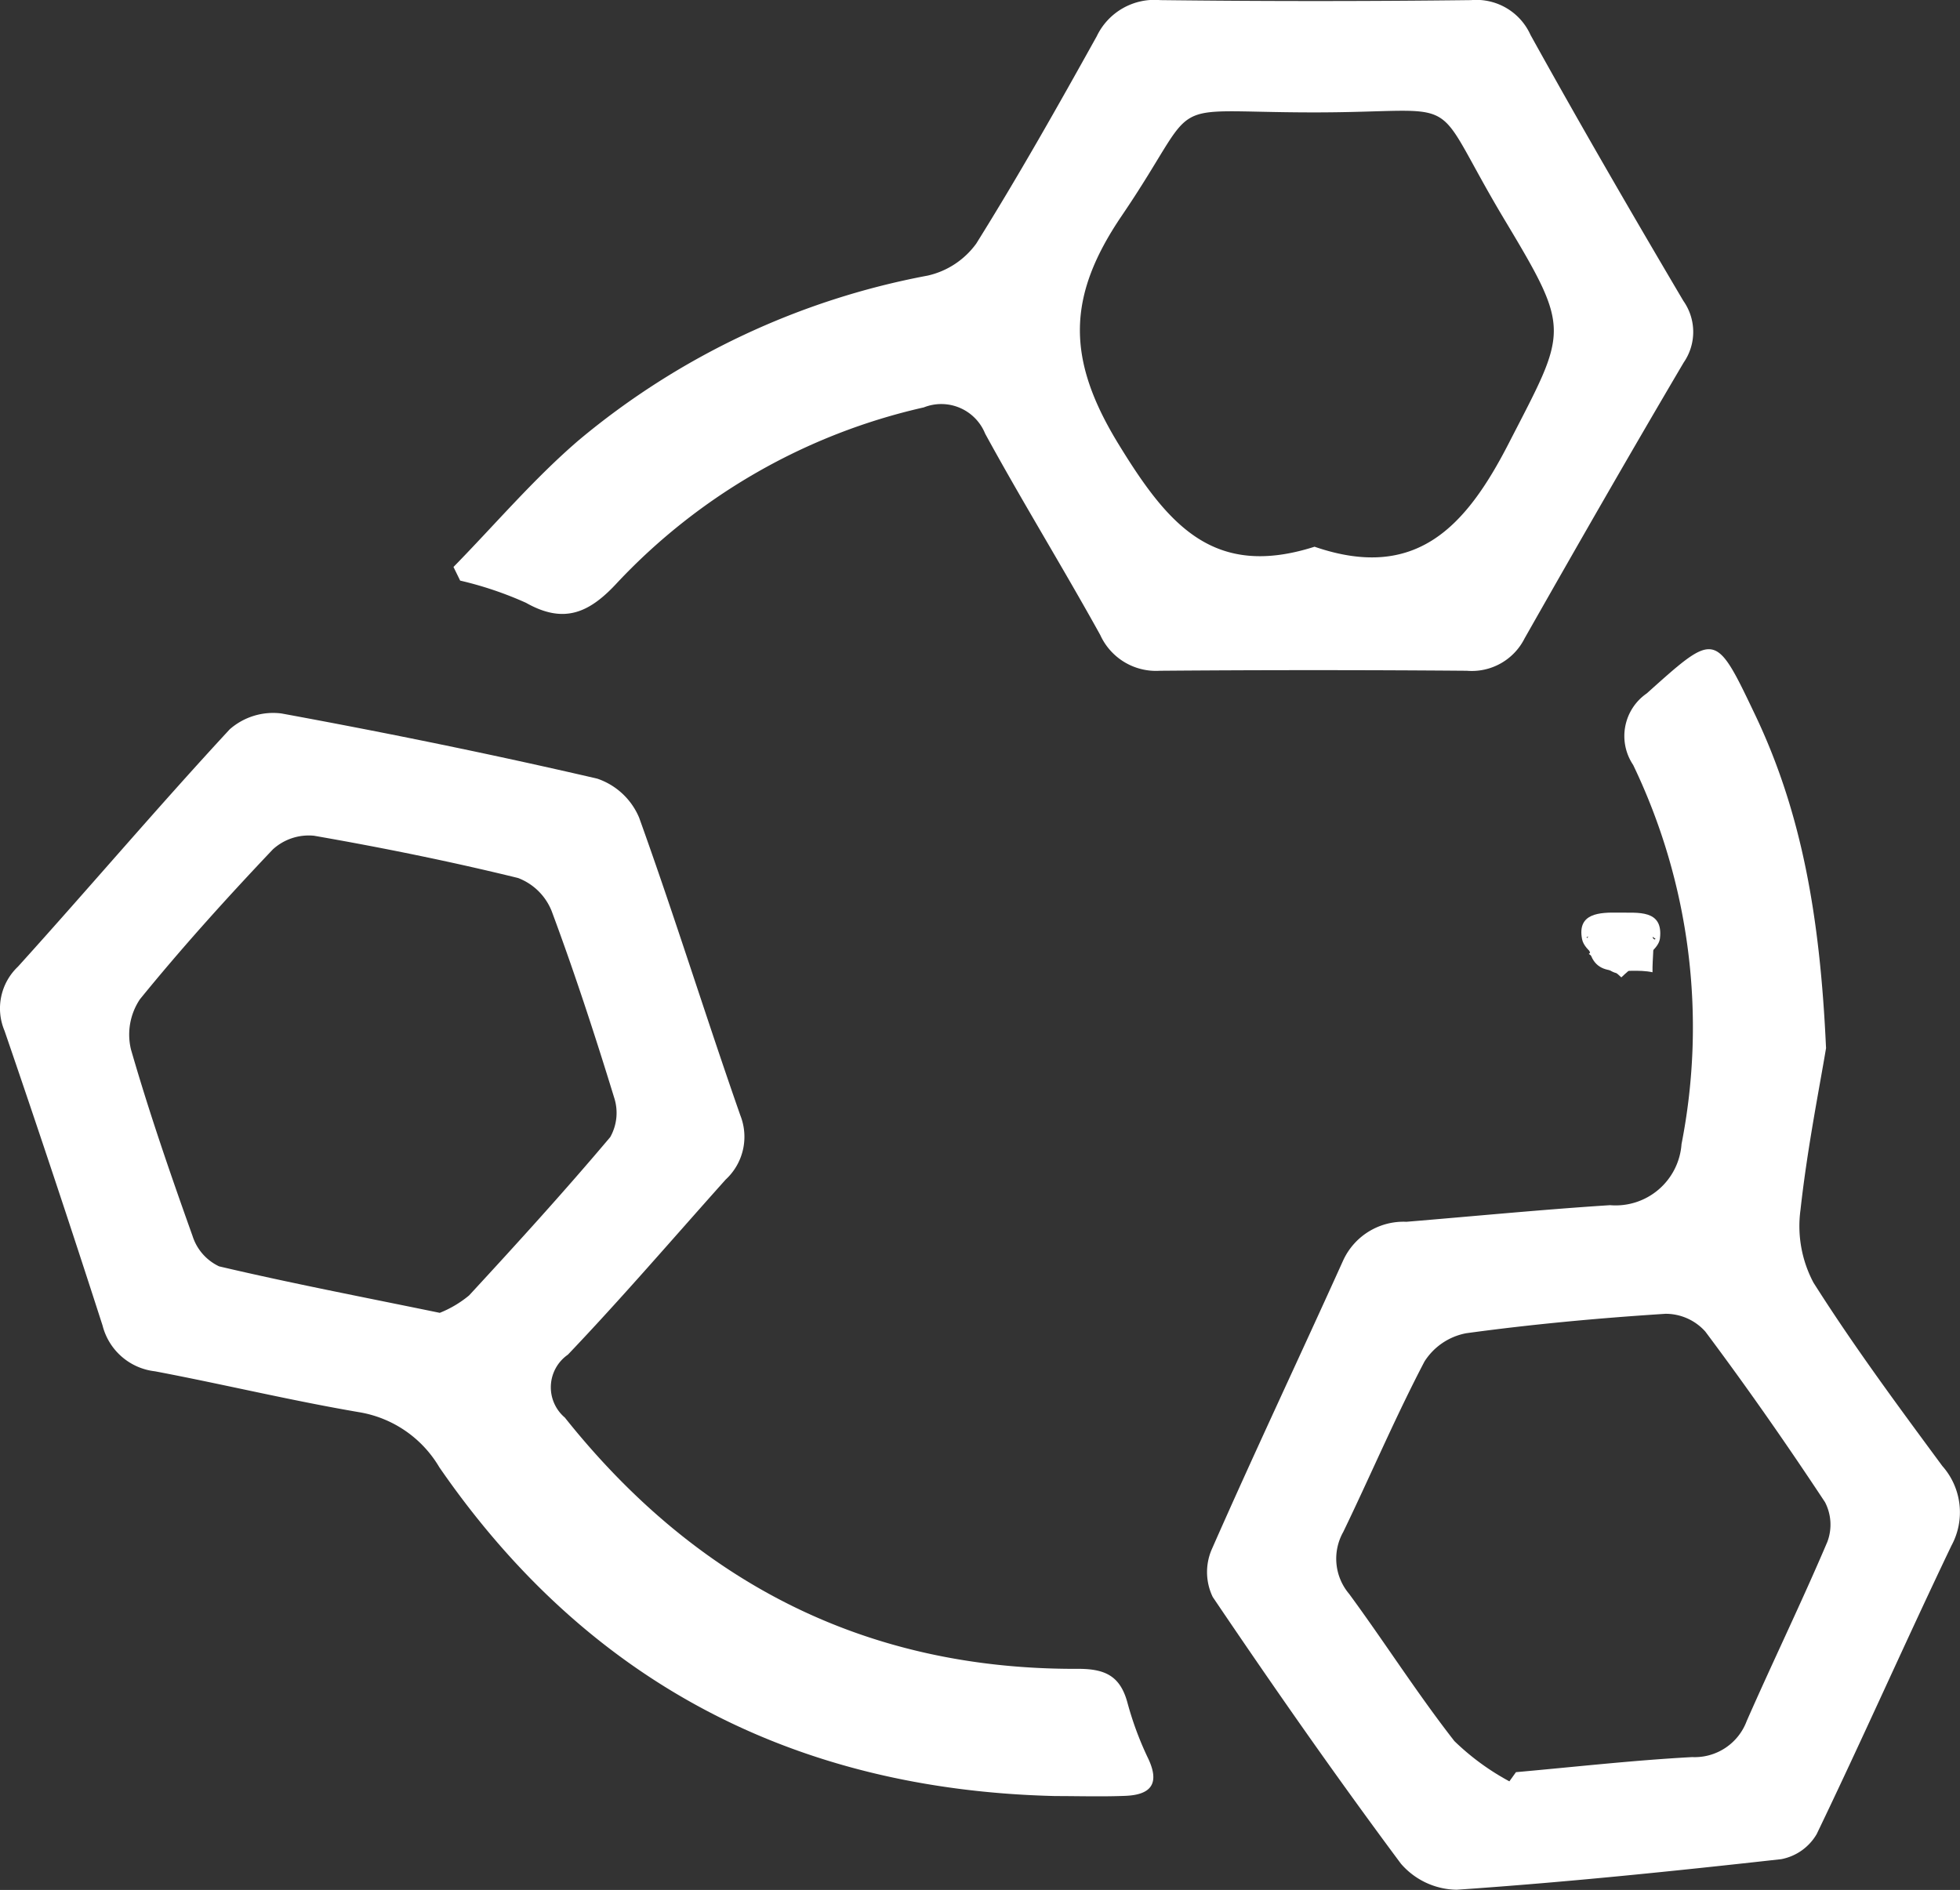 <svg id="Group_498" data-name="Group 498" xmlns="http://www.w3.org/2000/svg" width="69.969" height="67.476" viewBox="0 0 69.969 67.476">
  <rect x="0" y="0" width="69.969" height="67.476" fill="#333333" stroke="none"/>
  <path id="Path_182" data-name="Path 182" d="M1316.925,135.415c-.992-.214-2.116.38-2.3-1-.126-.969.655-.976,1.332-.947,1.293.058.948.954.963,1.943" transform="translate(-1257.928 -100.702)" fill="#fff"/>
  <path id="Path_183" data-name="Path 183" d="M1316.251,133.323c.389.623.816,1.132.743,1.219a2.077,2.077,0,0,1-1.161.81c-.348.03-.739-.443-1.111-.694l1.529-1.335" transform="translate(-1258.004 -100.6)" fill="#fff"/>
  <path id="Path_184" data-name="Path 184" d="M1315.626,135.249c.491-.4.778-.8.982-.757a1.229,1.229,0,0,1,.784.675c.058.149-.358.681-.583.7-.3.019-.617-.3-1.184-.614" transform="translate(-1258.654 -101.439)" fill="#fff"/>
  <path id="Path_185" data-name="Path 185" d="M1315.193,135.135c-.649-.6-1.319-.928-1.4-1.366-.18-.934.638-.956,1.31-.943s1.6-.128,1.47.926c-.054.426-.74.772-1.376,1.383m-.063-.291,1.283-1.082c-.4-.261-.8-.722-1.208-.728s-.838.432-1.258.676l1.183,1.134" transform="translate(-1257.316 -100.242)" fill="#fff"/>
  <path id="Path_186" data-name="Path 186" d="M1317.427,135.632c-.568.23-.877.464-1.153.431-.215-.026-.389-.386-.581-.6.27-.184.526-.477.814-.514.2-.024.441.308.92.681" transform="translate(-1258.703 -101.77)" fill="#fff"/>
  <path id="Path_194" data-name="Path 194" d="M1315.574,135.524l-1.183-1.134c.42-.244.842-.683,1.258-.676s.805.467,1.208.728l-1.282,1.082" transform="translate(-1257.766 -100.881)" fill="#fff"/>
  <path id="Path_196" data-name="Path 196" d="M1150.61,146.124c-9.28-.23-16.665-4.064-21.955-11.735a4.1,4.1,0,0,0-2.859-1.968c-2.443-.416-4.858-1-7.295-1.461a2.184,2.184,0,0,1-1.869-1.632q-1.7-5.28-3.5-10.524a2.053,2.053,0,0,1,.478-2.29c2.54-2.808,4.991-5.7,7.561-8.475a2.348,2.348,0,0,1,1.849-.565c3.773.693,7.536,1.46,11.272,2.327a2.486,2.486,0,0,1,1.493,1.39c1.268,3.522,2.377,7.1,3.615,10.635a2.077,2.077,0,0,1-.525,2.289c-1.87,2.09-3.7,4.223-5.632,6.251a1.418,1.418,0,0,0-.109,2.246c4.7,5.9,10.755,9.008,18.333,8.971.967,0,1.489.266,1.745,1.186a11.566,11.566,0,0,0,.726,1.973c.446.913.153,1.339-.8,1.376-.841.033-1.684.007-2.526.007m-21.94-17.253a3.92,3.92,0,0,0,1.043-.62c1.713-1.855,3.412-3.724,5.039-5.653a1.761,1.761,0,0,0,.14-1.412c-.687-2.237-1.414-4.465-2.23-6.657a2.092,2.092,0,0,0-1.2-1.182c-2.408-.591-4.842-1.083-7.285-1.509a1.9,1.9,0,0,0-1.468.487c-1.64,1.729-3.24,3.5-4.745,5.35a2.266,2.266,0,0,0-.321,1.792c.648,2.248,1.413,4.463,2.2,6.665a1.8,1.8,0,0,0,.946,1.08c2.55.6,5.126,1.094,7.874,1.659" transform="translate(-1112.97 -82.001)" fill="#fff"/>
  <path id="Path_197" data-name="Path 197" d="M1288.351,113.615c-.226,1.371-.67,3.572-.915,5.794A4.3,4.3,0,0,0,1287.9,122c1.425,2.251,3.016,4.4,4.6,6.547a2.49,2.49,0,0,1,.325,2.844c-1.636,3.419-3.168,6.888-4.811,10.3a1.868,1.868,0,0,1-1.262.893c-3.855.43-7.716.827-11.585,1.092a2.679,2.679,0,0,1-1.995-.931c-2.319-3.115-4.542-6.3-6.717-9.521a2.044,2.044,0,0,1-.046-1.676c1.526-3.469,3.15-6.9,4.707-10.351a2.37,2.37,0,0,1,2.255-1.369c2.423-.2,4.843-.437,7.268-.593a2.358,2.358,0,0,0,2.551-2.182,21.629,21.629,0,0,0-1.727-13.536,1.849,1.849,0,0,1,.486-2.554c2.456-2.2,2.439-2.233,3.865.758,1.66,3.482,2.321,7.192,2.534,11.891m-11.3,26.189.232-.323c2.1-.187,4.189-.425,6.289-.538a1.982,1.982,0,0,0,1.947-1.286c.942-2.143,1.966-4.25,2.88-6.4a1.744,1.744,0,0,0-.084-1.415c-1.367-2.07-2.788-4.108-4.274-6.093a1.9,1.9,0,0,0-1.417-.633c-2.379.153-4.757.371-7.118.694a2.257,2.257,0,0,0-1.49,1.011c-1.041,1.989-1.922,4.061-2.9,6.086a1.943,1.943,0,0,0,.211,2.209c1.275,1.736,2.433,3.559,3.757,5.255a8.834,8.834,0,0,0,1.962,1.437" transform="translate(-1223.162 -76.207)" fill="#fff"/>
  <path id="Path_198" data-name="Path 198" d="M1170.549,37.168c1.489-1.521,2.877-3.16,4.487-4.539a27.231,27.231,0,0,1,12.441-5.865,2.936,2.936,0,0,0,1.737-1.145c1.511-2.42,2.915-4.909,4.3-7.4a2.283,2.283,0,0,1,2.265-1.291q5.548.066,11.1,0A2.12,2.12,0,0,1,1209,18.173c1.769,3.193,3.6,6.351,5.456,9.494a1.922,1.922,0,0,1,.011,2.2c-1.925,3.265-3.81,6.555-5.681,9.852a2.108,2.108,0,0,1-2.06,1.153q-5.478-.044-10.957,0a2.185,2.185,0,0,1-2.129-1.276c-1.337-2.416-2.788-4.769-4.111-7.192a1.688,1.688,0,0,0-2.188-.935,21.519,21.519,0,0,0-10.936,6.25c-.993,1.083-1.9,1.5-3.265.727a12.789,12.789,0,0,0-2.351-.793l-.238-.486m30.74-.723c3.618,1.244,5.4-.71,6.931-3.692,2.085-4.056,2.248-3.982-.128-7.946-2.841-4.738-1.189-3.86-6.909-3.869-5.528-.008-3.821-.665-6.779,3.691-1.956,2.882-1.984,5.095-.121,8.141,1.771,2.895,3.394,4.827,7.006,3.674" transform="translate(-1154.362 -16.924)" fill="#fff"/>
</svg>
